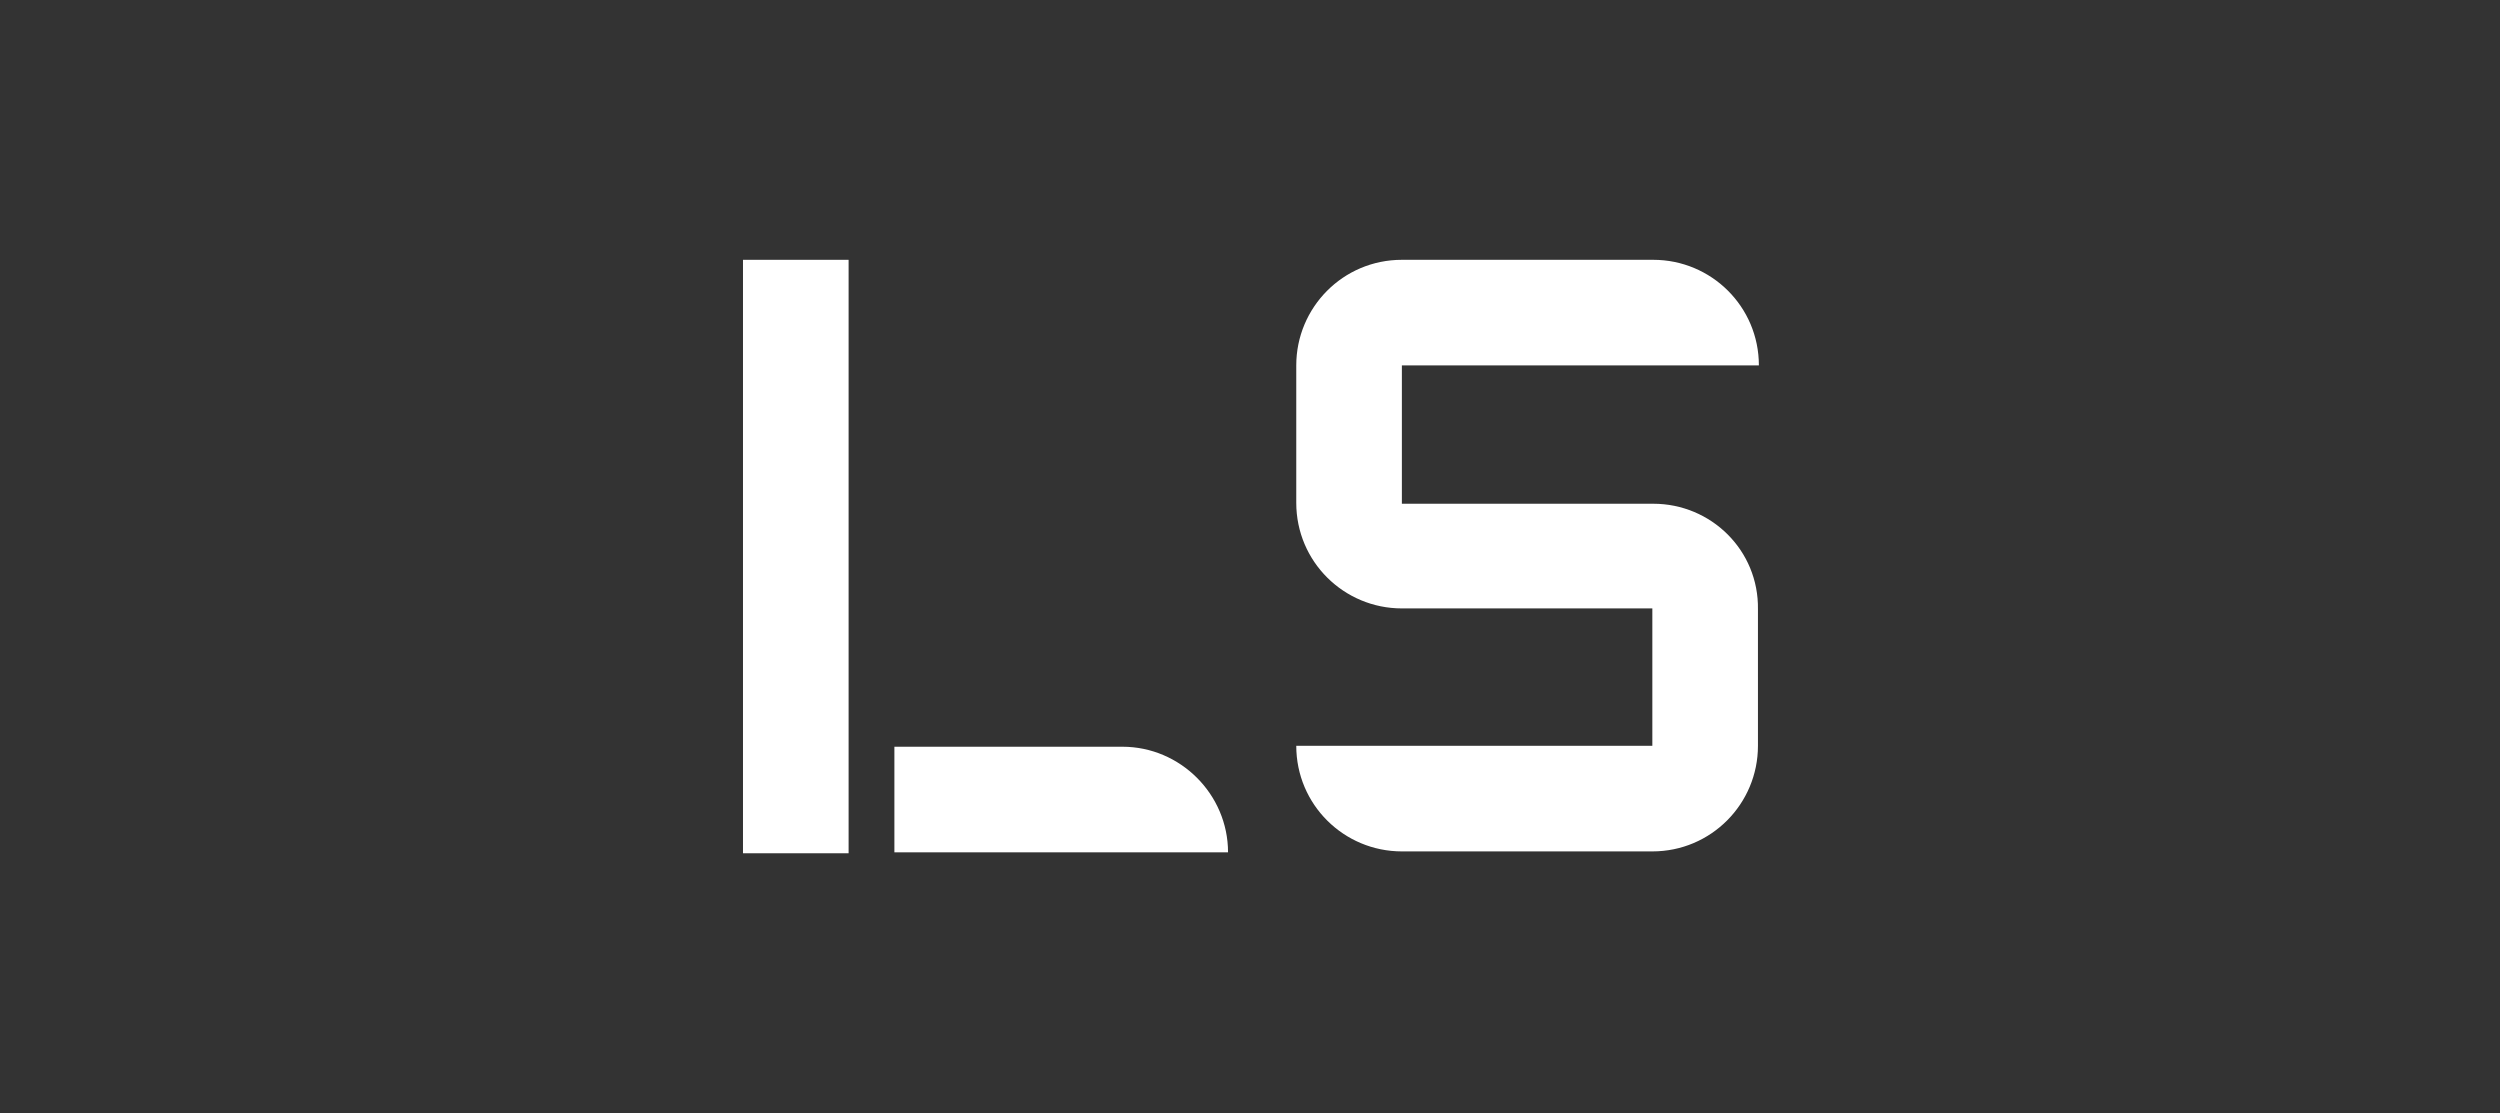 <?xml version="1.0" encoding="utf-8"?>
<!-- Generator: Adobe Illustrator 25.2.0, SVG Export Plug-In . SVG Version: 6.00 Build 0)  -->
<svg version="1.1" id="图层_1" xmlns="http://www.w3.org/2000/svg" xmlns:xlink="http://www.w3.org/1999/xlink" x="0px" y="0px"
	 viewBox="0 0 267.5 119.1" style="enable-background:new 0 0 267.5 119.1;" xml:space="preserve">
<rect x="0" y="0" width="267.5" height="119.1" fill="#333333" stroke="none"/>
<style type="text/css">
	.st0{fill:#FFFFFF;}
</style>
<g>
	<rect x="79.5" y="27.8" class="st0" width="11.3" height="63.5"/>
	<path class="st0" d="M120.1,79.9H95.7v11.3h35.7C131.4,85,126.3,79.9,120.1,79.9z"/>
	<path class="st0" d="M176.9,53.9H150V39.1h38.2c0-6.3-5.1-11.3-11.3-11.3H150c-6.3,0-11.3,5.1-11.3,11.3v14.7
		c0,6.3,5.1,11.3,11.3,11.3h26.8v14.7h-38.1c0,6.3,5.1,11.3,11.3,11.3h26.8c6.3,0,11.3-5.1,11.3-11.3V65.2
		C188.2,58.9,183.1,53.9,176.9,53.9z"/>
</g>
</svg>
